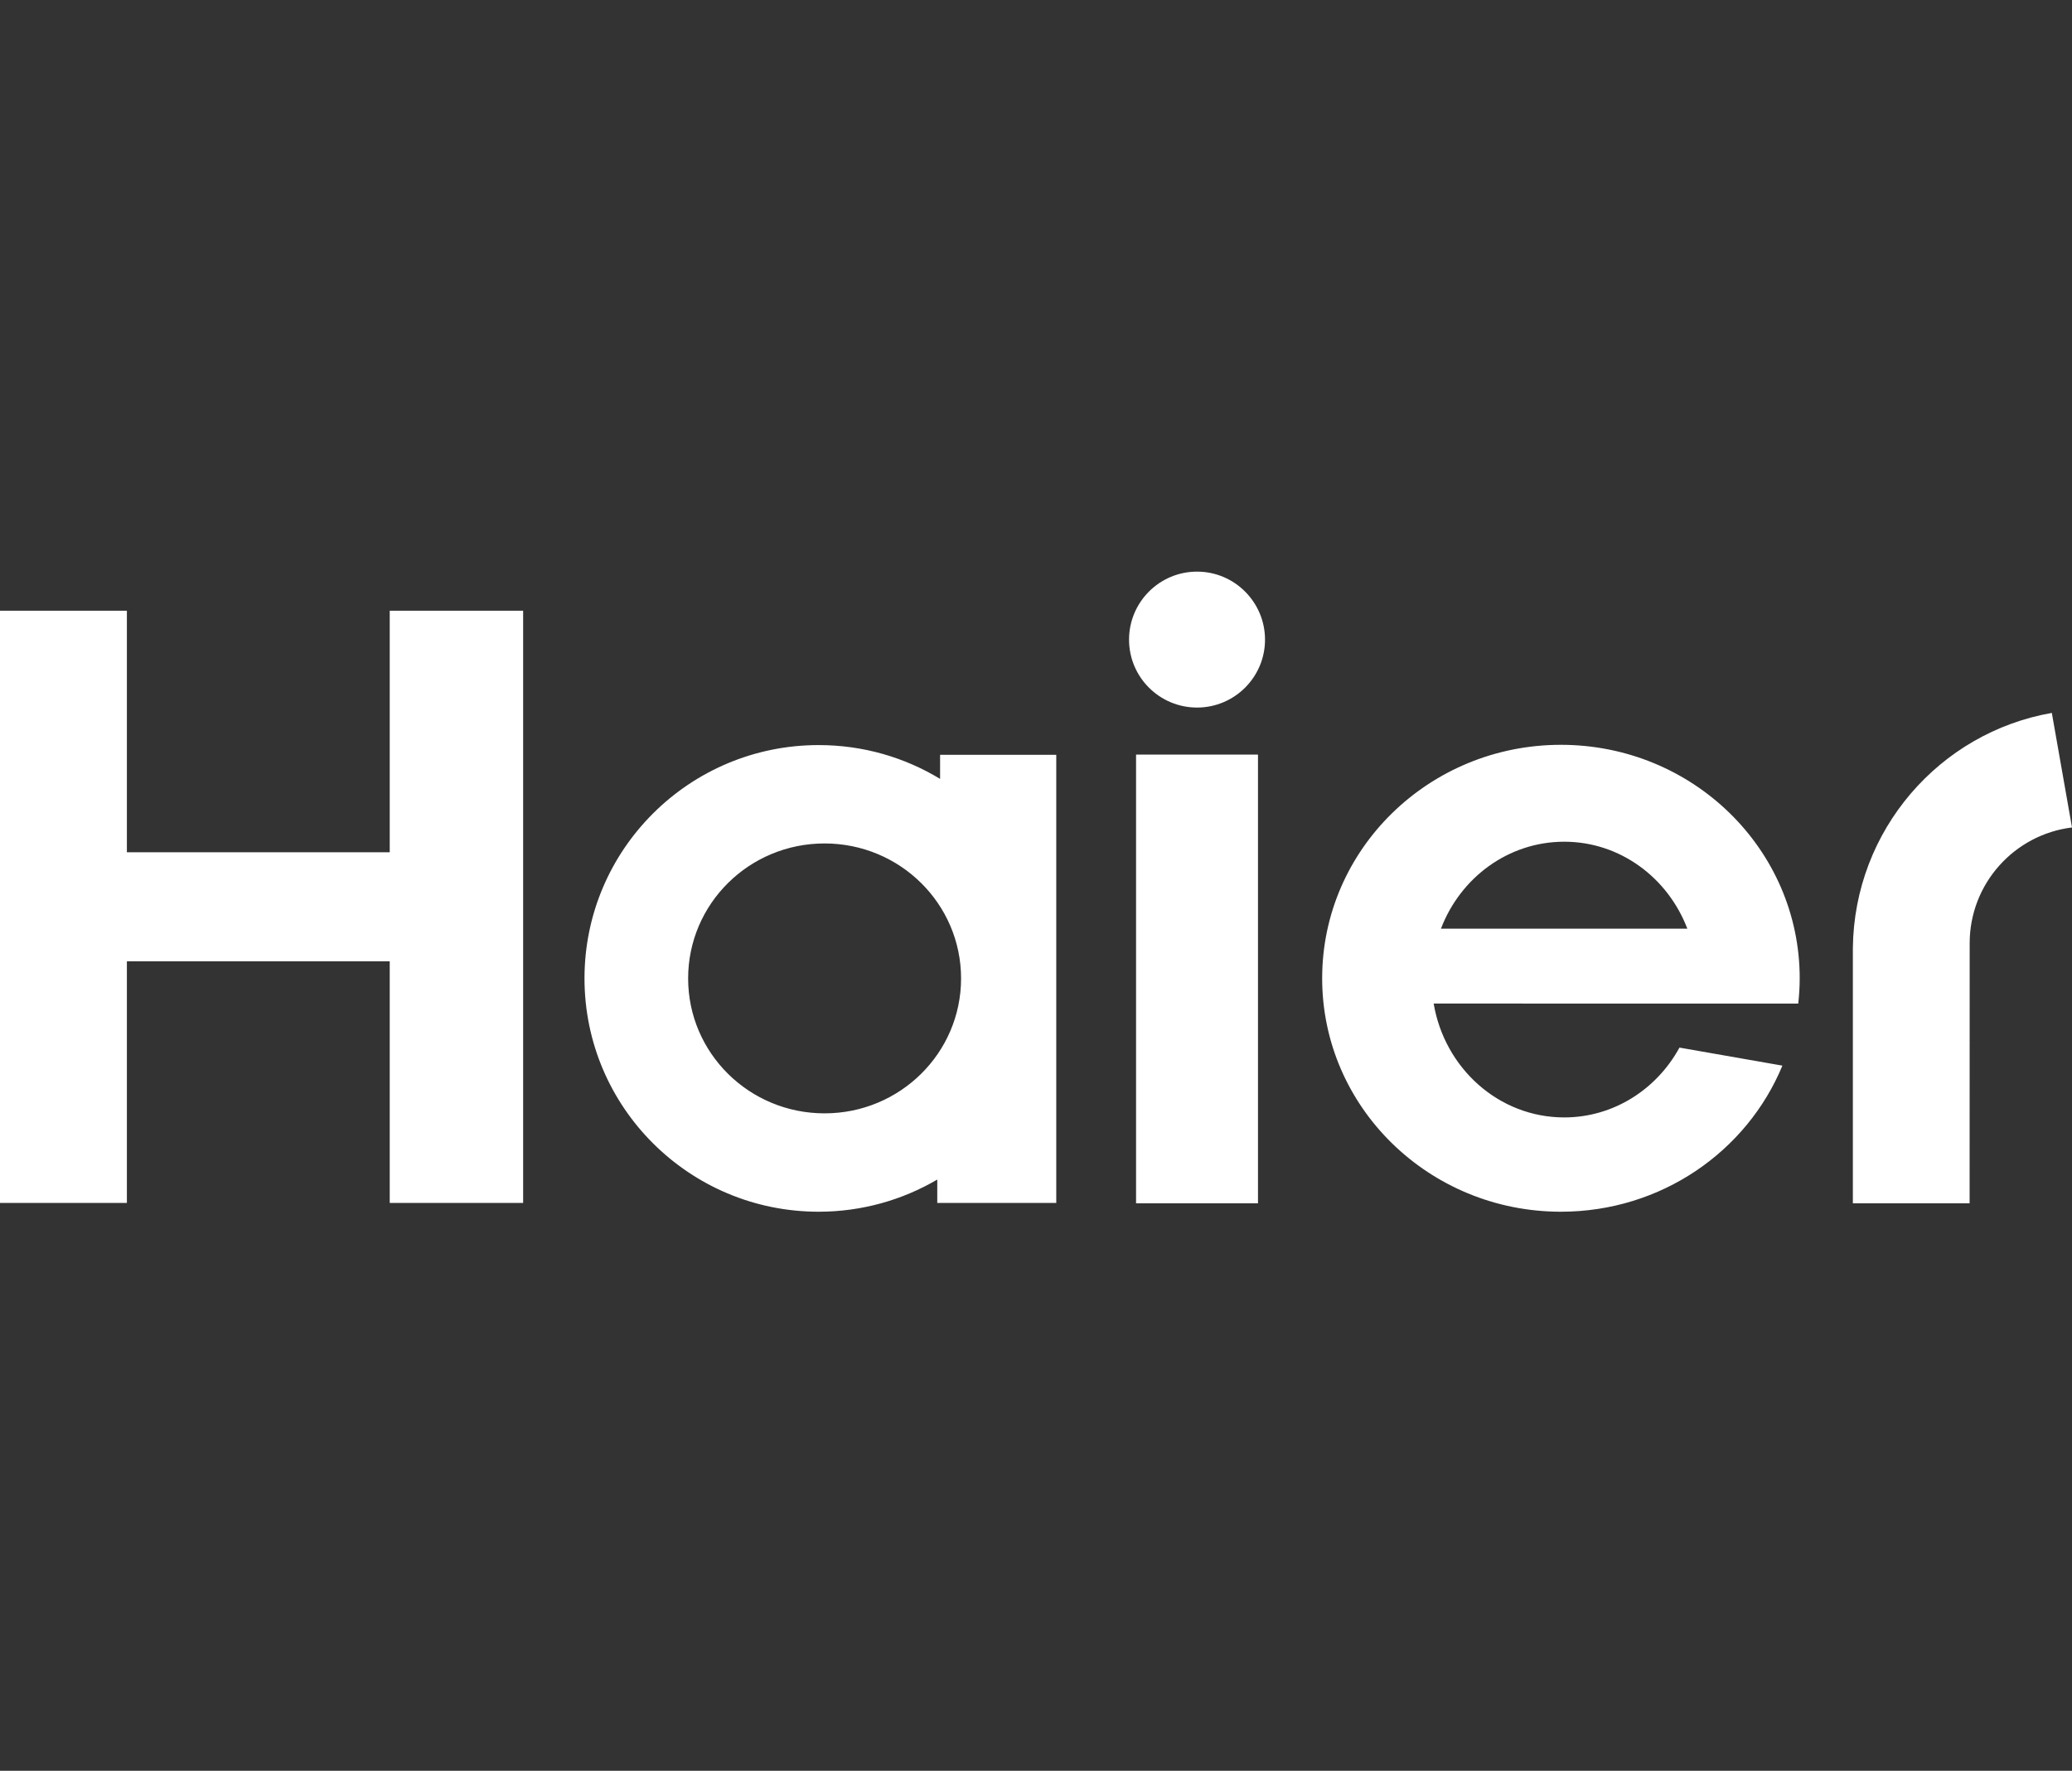<svg xmlns="http://www.w3.org/2000/svg" width="117" height="100" viewBox="0 0 117 100" fill="none"><rect x="0" y="0" width="117" height="100" fill="#333333" stroke="none"/><path fill-rule="evenodd" clip-rule="evenodd" d="M67.595 32.281C65.47 32.281 63.754 34.006 63.754 36.123C63.754 38.236 65.47 39.957 67.595 39.957C69.712 39.957 71.432 38.236 71.432 36.123C71.432 34.006 69.712 32.281 67.595 32.281ZM101.624 55.247C101.624 55.728 101.594 56.203 101.542 56.674L80.955 56.673C81.571 60.323 84.631 63.103 88.327 63.103C91.112 63.103 93.548 61.516 94.835 59.16L100.647 60.178C98.645 65.02 93.804 68.428 88.14 68.428C80.695 68.428 74.659 62.529 74.659 55.247C74.659 47.963 80.695 42.061 88.14 42.061C95.588 42.061 101.624 47.963 101.624 55.247ZM95.279 52.443C94.179 49.566 91.484 47.533 88.328 47.533C85.166 47.533 82.464 49.566 81.367 52.443H95.279ZM64.15 42.614H71.035V67.954H64.15V42.614ZM22.007 48.13V34.489H29.54V67.932H22.007V54.289H7.165V67.932H-0.361V34.489H7.165V48.13H22.007ZM53.084 42.625V43.985C51.083 42.772 48.738 42.076 46.225 42.076C38.926 42.076 33.005 47.974 33.005 55.252C33.005 62.529 38.926 68.428 46.225 68.428C48.673 68.428 50.959 67.763 52.925 66.612V67.932H59.644V42.625H53.084ZM46.561 62.873C42.301 62.873 38.857 59.464 38.857 55.255C38.857 51.042 42.3 47.631 46.561 47.631C50.82 47.631 54.269 51.042 54.269 55.255C54.269 59.464 50.82 62.873 46.561 62.873ZM104.626 53.536C104.7 46.883 109.52 41.366 115.861 40.26L117 46.728C113.746 47.127 111.222 49.902 111.222 53.265L111.218 67.954H104.626V53.536Z" fill="white"/></svg>